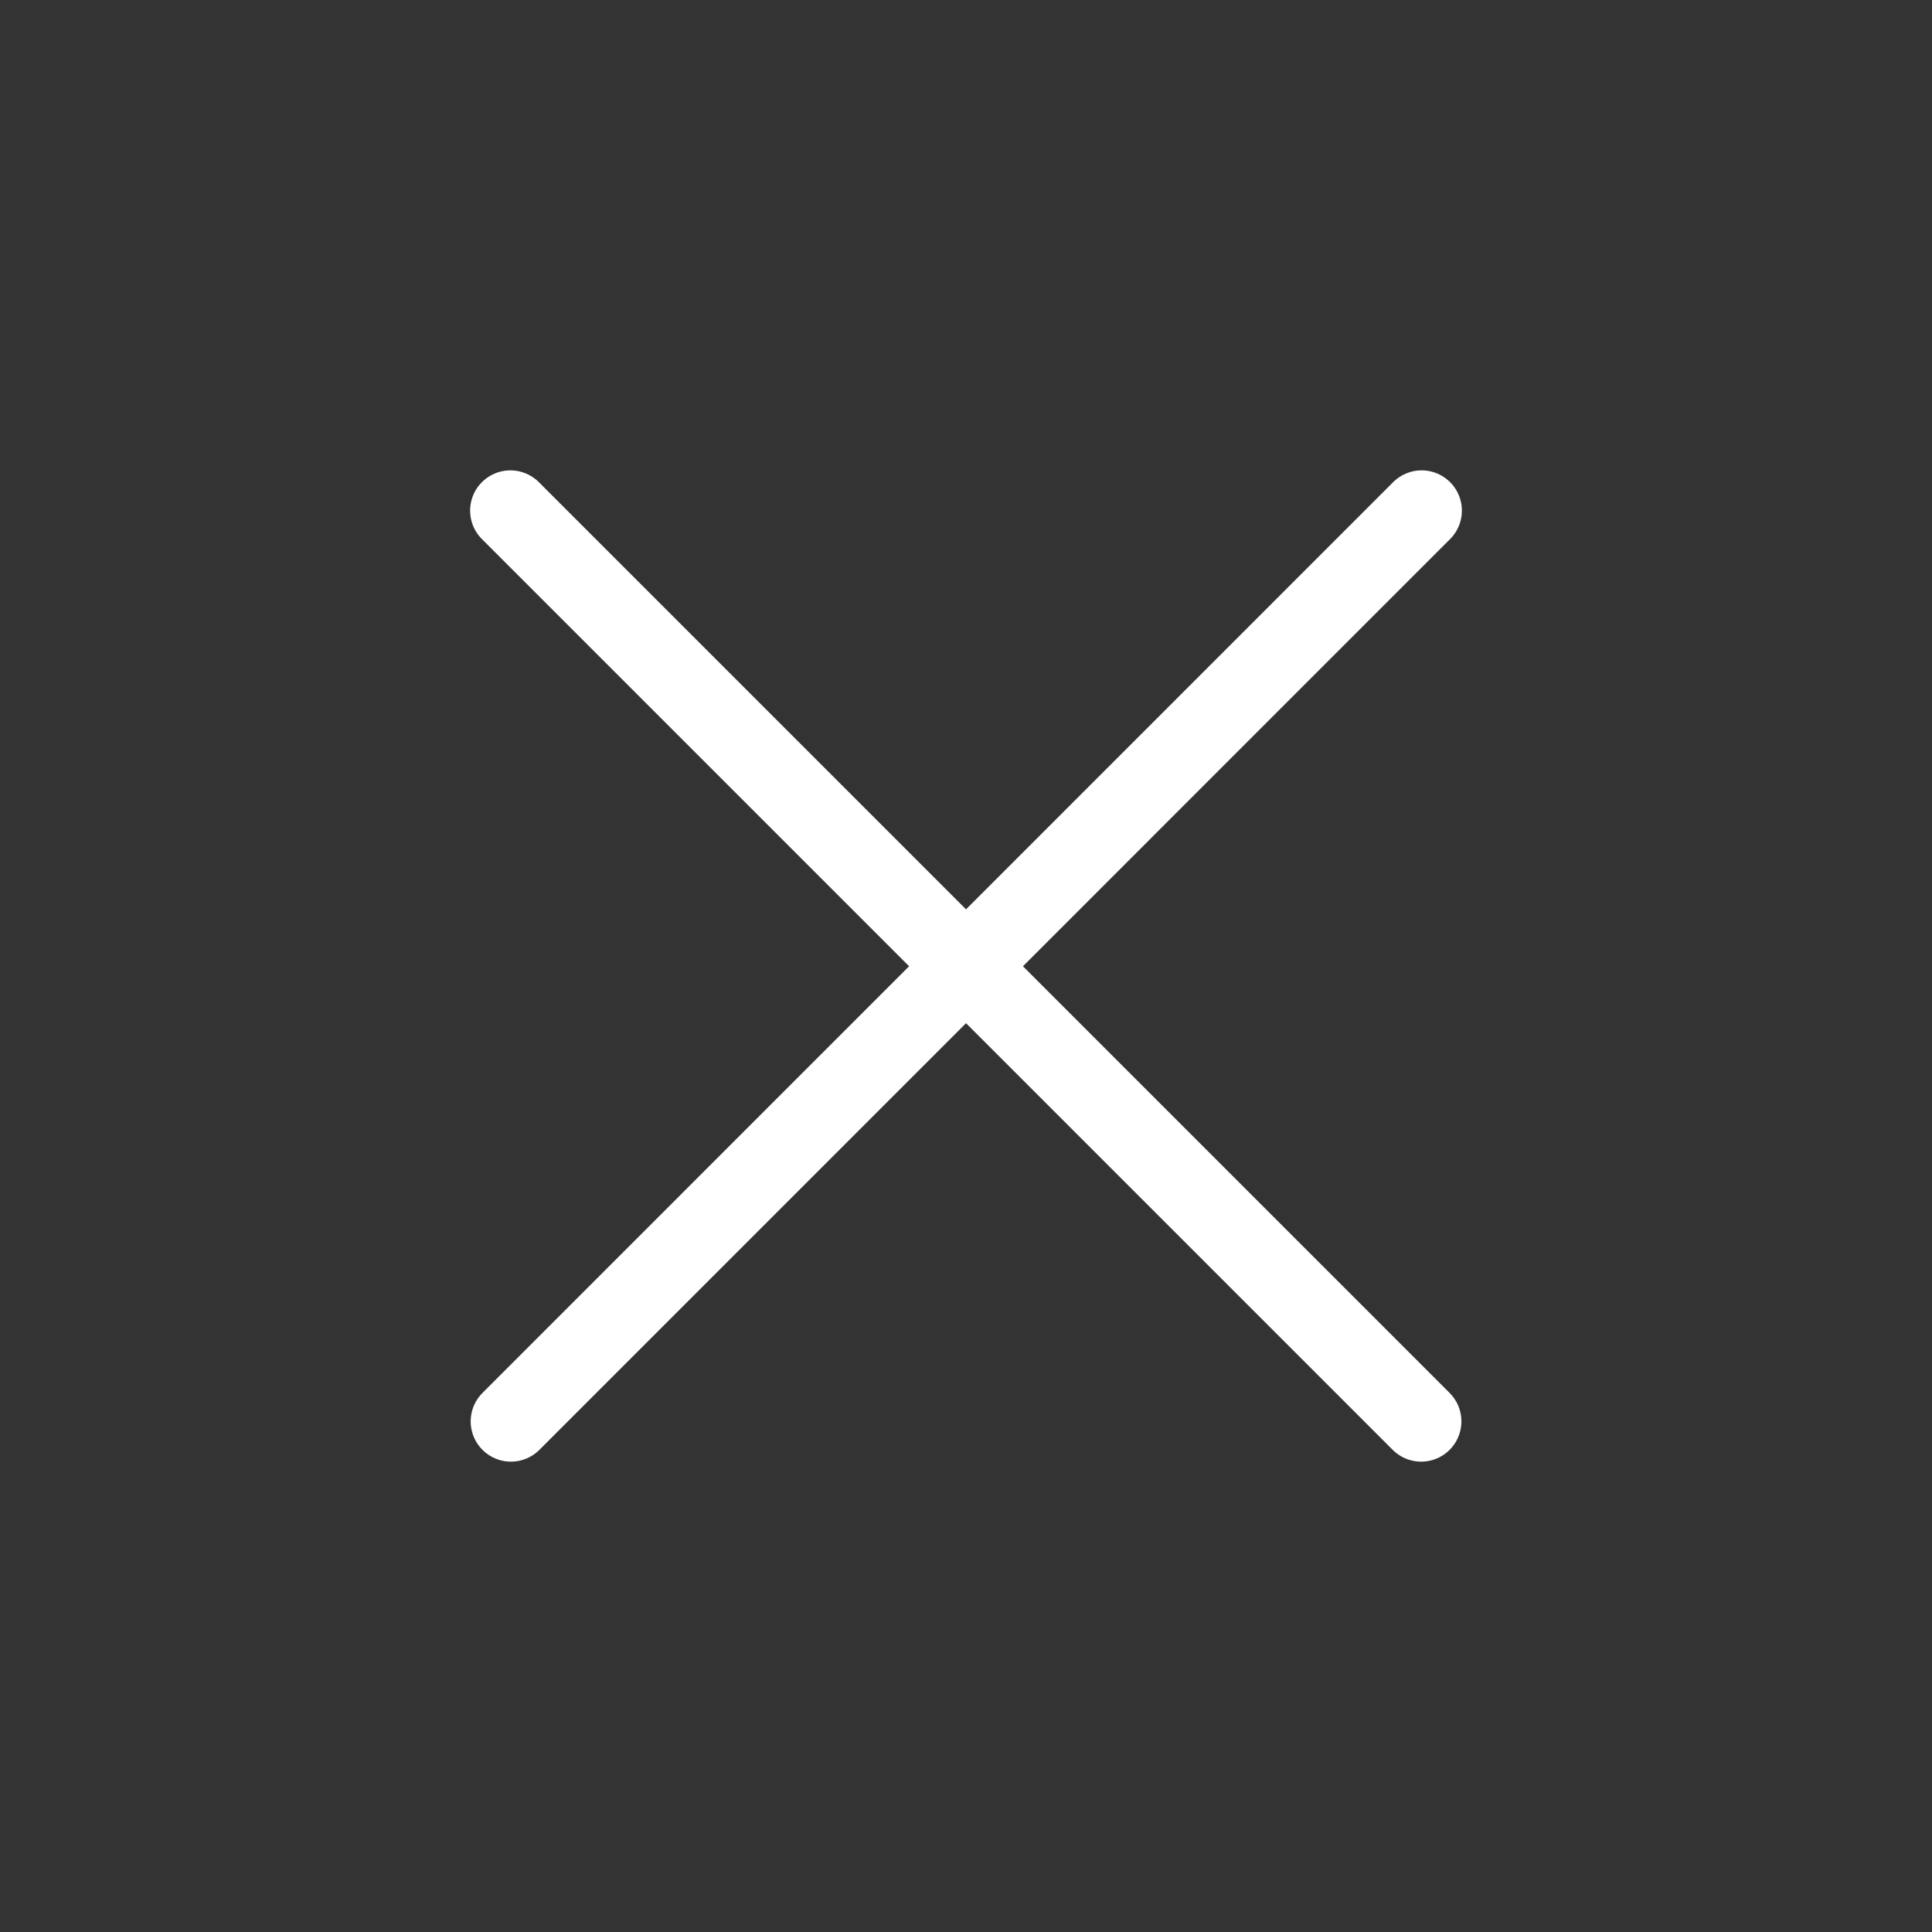 <svg width="24" height="24" viewBox="0 0 24 24" fill="none" xmlns="http://www.w3.org/2000/svg">
<rect x="0" y="0" width="24" height="24" fill="#333333" stroke="none"/>
<path d="M17.654 17.657L6.34 6.343" stroke="white" stroke-linecap="round"/>
<path d="M17.66 6.343L6.347 17.657" stroke="white" stroke-linecap="round"/>
</svg>
